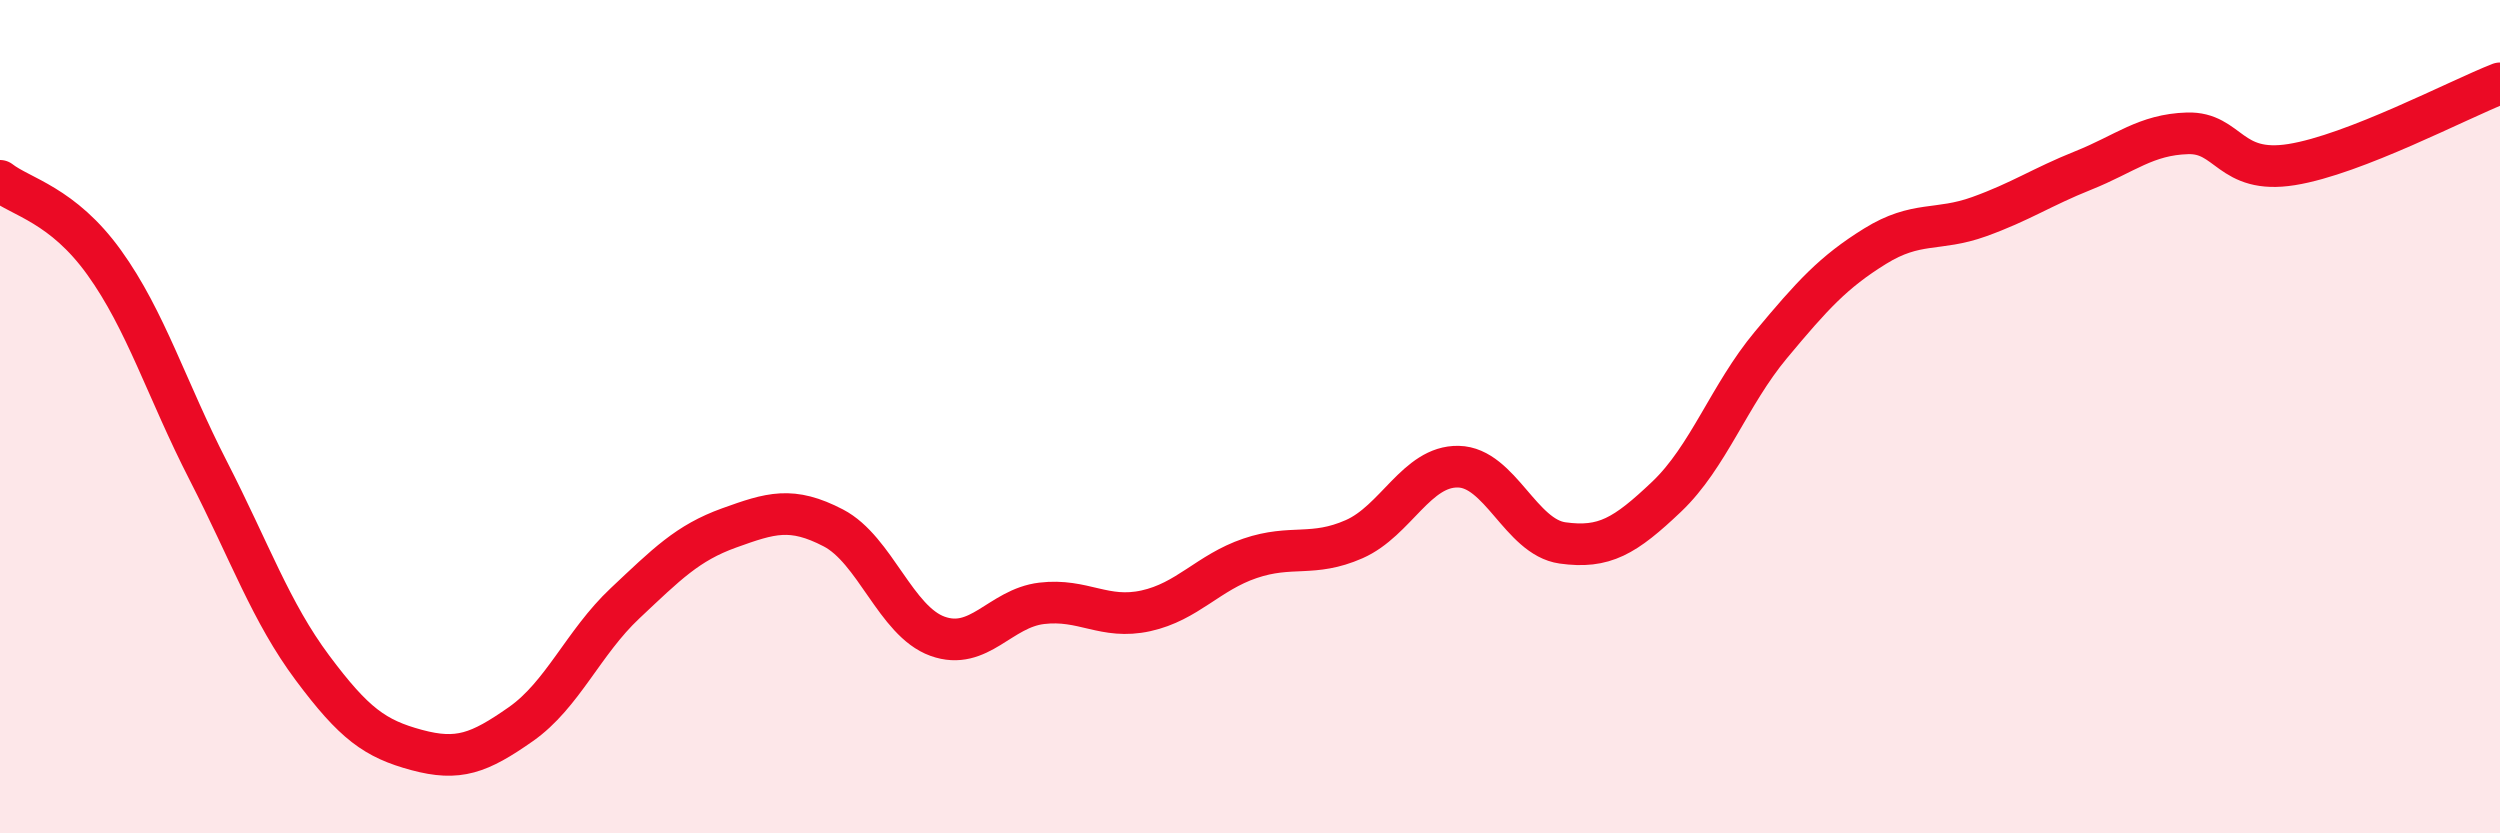 
    <svg width="60" height="20" viewBox="0 0 60 20" xmlns="http://www.w3.org/2000/svg">
      <path
        d="M 0,4.34 C 0.5,4.73 1.5,4.91 2.5,6.3 C 3.5,7.69 4,9.35 5,11.3 C 6,13.25 6.5,14.69 7.5,16.03 C 8.5,17.37 9,17.73 10,18 C 11,18.27 11.5,18.08 12.5,17.38 C 13.5,16.68 14,15.42 15,14.48 C 16,13.54 16.5,13.03 17.5,12.67 C 18.5,12.31 19,12.15 20,12.67 C 21,13.19 21.5,14.91 22.5,15.27 C 23.5,15.63 24,14.6 25,14.48 C 26,14.36 26.5,14.88 27.5,14.66 C 28.5,14.44 29,13.74 30,13.4 C 31,13.06 31.5,13.38 32.5,12.94 C 33.5,12.5 34,11.18 35,11.2 C 36,11.22 36.5,12.89 37.5,13.03 C 38.5,13.17 39,12.87 40,11.92 C 41,10.97 41.5,9.48 42.5,8.28 C 43.5,7.08 44,6.53 45,5.91 C 46,5.29 46.5,5.56 47.5,5.2 C 48.5,4.84 49,4.49 50,4.09 C 51,3.69 51.5,3.23 52.5,3.2 C 53.5,3.17 53.5,4.19 55,3.95 C 56.5,3.71 59,2.39 60,2L60 20L0 20Z"
        fill="#EB0A25"
        opacity="0.1"
        stroke-linecap="round"
        stroke-linejoin="round"
      />
      <path
        d="M 0,4.34 C 0.5,4.73 1.5,4.91 2.5,6.3 C 3.5,7.69 4,9.35 5,11.3 C 6,13.25 6.5,14.69 7.5,16.03 C 8.5,17.37 9,17.73 10,18 C 11,18.27 11.5,18.08 12.5,17.38 C 13.5,16.68 14,15.42 15,14.48 C 16,13.54 16.5,13.03 17.5,12.67 C 18.5,12.31 19,12.15 20,12.67 C 21,13.19 21.5,14.91 22.5,15.27 C 23.5,15.63 24,14.6 25,14.48 C 26,14.36 26.5,14.88 27.5,14.66 C 28.5,14.44 29,13.74 30,13.4 C 31,13.06 31.5,13.38 32.5,12.94 C 33.5,12.5 34,11.18 35,11.2 C 36,11.22 36.5,12.89 37.5,13.03 C 38.5,13.17 39,12.87 40,11.92 C 41,10.97 41.5,9.48 42.5,8.28 C 43.5,7.08 44,6.53 45,5.91 C 46,5.29 46.5,5.56 47.5,5.2 C 48.5,4.84 49,4.49 50,4.09 C 51,3.69 51.5,3.23 52.5,3.2 C 53.5,3.17 53.5,4.19 55,3.95 C 56.5,3.71 59,2.39 60,2"
        stroke="#EB0A25"
        stroke-width="1"
        fill="none"
        stroke-linecap="round"
        stroke-linejoin="round"
      />
    </svg>
  